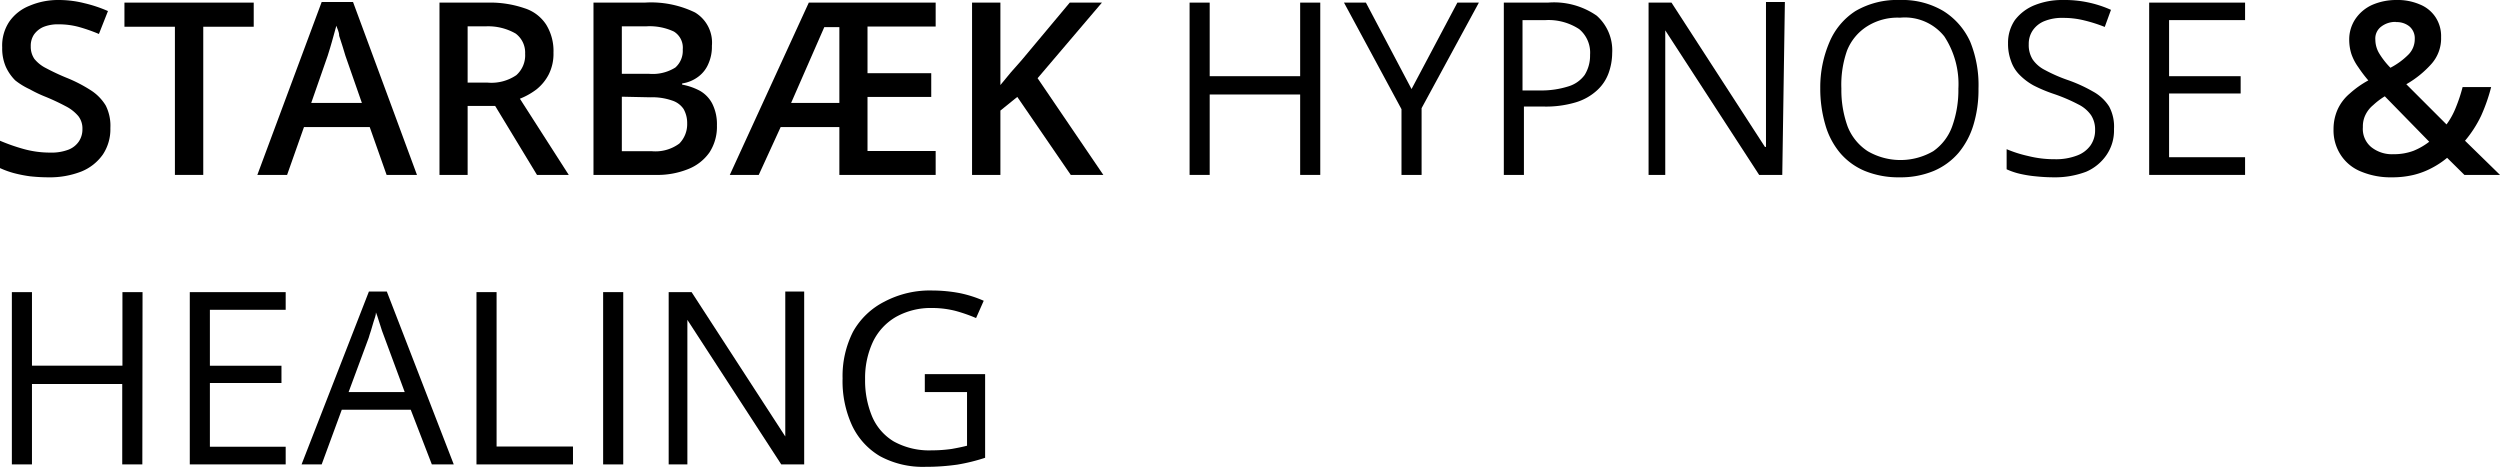 <svg xmlns="http://www.w3.org/2000/svg" viewBox="0 0 124.35 23.22"><g id="Layer_2" data-name="Layer 2"><g id="Layer_1-2" data-name="Layer 1"><path d="M5.49,6.37a2.27,2.27,0,0,1-.37,1.31,2.41,2.41,0,0,1-1.07.85,4.31,4.31,0,0,1-1.65.29,8.57,8.57,0,0,1-.9-.05,6.45,6.45,0,0,1-.81-.16A4.3,4.3,0,0,1,0,8.36V7a9.35,9.35,0,0,0,1.17.41,4.87,4.87,0,0,0,1.31.18,2.38,2.38,0,0,0,.91-.14,1.11,1.11,0,0,0,.53-.41,1.08,1.08,0,0,0,.18-.62,1,1,0,0,0-.2-.64,2,2,0,0,0-.62-.49,10.93,10.93,0,0,0-1-.47,6.55,6.55,0,0,1-.8-.38A3.55,3.55,0,0,1,.76,4a2.29,2.29,0,0,1-.48-.7,2.29,2.29,0,0,1-.17-.94A2.14,2.14,0,0,1,.46,1.08a2.21,2.21,0,0,1,1-.79A3.63,3.63,0,0,1,2.93,0,5.2,5.2,0,0,1,4.2.16,6.69,6.69,0,0,1,5.37.55L4.92,1.69a8.24,8.24,0,0,0-1-.35,3.83,3.83,0,0,0-1-.13,1.92,1.92,0,0,0-.76.13,1.12,1.12,0,0,0-.47.38,1,1,0,0,0-.16.58,1.07,1.07,0,0,0,.18.63,1.76,1.76,0,0,0,.58.46,11,11,0,0,0,1,.47,7.13,7.13,0,0,1,1.21.62,2.33,2.33,0,0,1,.76.77A2.24,2.24,0,0,1,5.49,6.37Z"/><path d="M10.11,8.7H8.7V1.33H6.19V.13h6.43v1.2H10.11Z"/><path d="M19.23,8.7l-.84-2.38H15.12L14.28,8.7H12.8L16,.1h1.56l3.18,8.6ZM18,5.12l-.82-2.35-.13-.43-.18-.56c0-.2-.1-.36-.14-.5q-.06.24-.15.54c-.05.2-.11.38-.16.56l-.12.39-.82,2.35Z"/><path d="M24.26.13a5.25,5.25,0,0,1,1.83.28,2,2,0,0,1,1.08.82,2.5,2.5,0,0,1,.36,1.39,2.28,2.28,0,0,1-.24,1.09,2.31,2.31,0,0,1-.61.74,3.5,3.5,0,0,1-.82.46L28.29,8.7H26.71L24.63,5.27H23.26V8.7h-1.4V.13Zm-.09,1.18h-.91v2.8h1a2.2,2.2,0,0,0,1.42-.37,1.32,1.32,0,0,0,.44-1.07,1.18,1.18,0,0,0-.47-1A2.74,2.74,0,0,0,24.17,1.31Z"/><path d="M29.52.13h2.55a5,5,0,0,1,2.5.49,1.75,1.75,0,0,1,.84,1.66,2.06,2.06,0,0,1-.17.88,1.54,1.54,0,0,1-.5.65,1.75,1.75,0,0,1-.81.34v.06a3,3,0,0,1,.89.31,1.57,1.57,0,0,1,.61.64,2.28,2.28,0,0,1,.23,1.08,2.34,2.34,0,0,1-.37,1.34,2.34,2.34,0,0,1-1.06.83,4.09,4.09,0,0,1-1.63.29H29.52Zm1.41,3.54h1.34a2.12,2.12,0,0,0,1.32-.31,1.11,1.11,0,0,0,.37-.9.94.94,0,0,0-.44-.89,2.83,2.83,0,0,0-1.38-.26H30.93Zm0,1.14V7.52h1.48a2,2,0,0,0,1.38-.38,1.37,1.37,0,0,0,.39-1A1.41,1.41,0,0,0,34,5.42,1.08,1.08,0,0,0,33.43,5a3,3,0,0,0-1.09-.16Z"/><path d="M46.54,8.7H41.75V6.32H38.83L37.74,8.7H36.3L40.23.13h6.31V1.32H43.15V3.64h3.17V4.82H43.15V7.51h3.39ZM39.35,5.12h2.4V1.35H41Z"/><path d="M54.88,8.7H53.26L50.6,4.82l-.84.68V8.7H48.35V.13h1.41v4.1l.52-.63L50.81,3,53.21.13h1.6l-3.2,3.76Z"/><path d="M65.67,8.7h-1v-4h-4.5v4h-1V.13h1V3.79h4.5V.13h1Z"/><path d="M70.21,4.43,72.49.13h1.07L70.71,5.38V8.7h-1V5.43L66.85.13h1.09Z"/><path d="M77,.13a3.72,3.72,0,0,1,2.42.65,2.3,2.3,0,0,1,.77,1.86,3,3,0,0,1-.18,1,2.15,2.15,0,0,1-.58.86,2.72,2.72,0,0,1-1.05.59,5.17,5.17,0,0,1-1.58.21h-1V8.7h-1V.13ZM76.88,1H75.73v3.5h.93A4.46,4.46,0,0,0,78,4.3a1.56,1.56,0,0,0,.82-.57,1.82,1.82,0,0,0,.27-1,1.52,1.52,0,0,0-.54-1.28A2.78,2.78,0,0,0,76.88,1Z"/><path d="M88.65,8.7H87.5L82.83,1.51h0c0,.19,0,.41,0,.65s0,.5,0,.78,0,.55,0,.84V8.7H82V.13h1.14l4.65,7.18h.05c0-.14,0-.33,0-.59s0-.52,0-.81,0-.56,0-.81v-5h.94Z"/><path d="M98.41,4.41a6,6,0,0,1-.25,1.8,3.94,3.94,0,0,1-.74,1.39,3.35,3.35,0,0,1-1.23.9,4.3,4.3,0,0,1-1.7.32,4.43,4.43,0,0,1-1.74-.32,3.27,3.27,0,0,1-1.23-.9,3.81,3.81,0,0,1-.73-1.4,6.39,6.39,0,0,1-.25-1.81A5.68,5.68,0,0,1,91,2.09,3.41,3.41,0,0,1,92.29.55,4.11,4.11,0,0,1,94.51,0a4,4,0,0,1,2.14.54A3.49,3.49,0,0,1,98,2.08,5.73,5.73,0,0,1,98.41,4.41Zm-6.82,0a5.33,5.33,0,0,0,.31,1.88,2.59,2.59,0,0,0,1,1.23,3.24,3.24,0,0,0,3.26,0,2.55,2.55,0,0,0,.94-1.23,5.33,5.33,0,0,0,.31-1.88,4.32,4.32,0,0,0-.7-2.6A2.51,2.51,0,0,0,94.51.88a2.84,2.84,0,0,0-1.64.43,2.53,2.53,0,0,0-1,1.21A5.12,5.12,0,0,0,91.59,4.41Z"/><path d="M105.15,6.42a2.15,2.15,0,0,1-.38,1.3,2.35,2.35,0,0,1-1,.82,4.35,4.35,0,0,1-1.6.28,8.81,8.81,0,0,1-.92-.05,5.82,5.82,0,0,1-.8-.13,3.42,3.42,0,0,1-.64-.22v-1a6.16,6.16,0,0,0,1.07.34,5.32,5.32,0,0,0,1.33.16,2.93,2.93,0,0,0,1.09-.18,1.43,1.43,0,0,0,.67-.49,1.3,1.3,0,0,0,.24-.79,1.3,1.3,0,0,0-.2-.73,1.68,1.68,0,0,0-.64-.54,8.53,8.53,0,0,0-1.22-.52,7.26,7.26,0,0,1-1-.42,3,3,0,0,1-.7-.53,1.77,1.77,0,0,1-.42-.68,2.42,2.42,0,0,1-.15-.88A2,2,0,0,1,100.22,1a2.31,2.31,0,0,1,1-.75A3.67,3.67,0,0,1,102.61,0,5.62,5.62,0,0,1,105,.49l-.31.85a7.49,7.49,0,0,0-1-.32,4.29,4.29,0,0,0-1.07-.13,2.32,2.32,0,0,0-.93.16,1.28,1.28,0,0,0-.58.46,1.19,1.19,0,0,0-.2.69,1.35,1.35,0,0,0,.19.75,1.62,1.62,0,0,0,.61.53,7.65,7.65,0,0,0,1.11.49,7.36,7.36,0,0,1,1.28.58,2.18,2.18,0,0,1,.81.75A2.11,2.11,0,0,1,105.15,6.42Z"/><path d="M111.67,8.7H106.9V.13h4.77V1h-3.78V3.79h3.56v.86h-3.56V7.82h3.78Z"/><path d="M119.2,0a2.79,2.79,0,0,1,1.16.22,1.69,1.69,0,0,1,.78.63,1.71,1.71,0,0,1,.28,1,1.91,1.91,0,0,1-.49,1.34,5,5,0,0,1-1.24,1l2,2a3.76,3.76,0,0,0,.47-.86,7.66,7.66,0,0,0,.33-1h1.42a8.68,8.68,0,0,1-.5,1.43A5.76,5.76,0,0,1,122.61,7l1.74,1.7h-1.77l-.86-.85a4.28,4.28,0,0,1-.77.51,3.89,3.89,0,0,1-.9.34,4.52,4.52,0,0,1-1.08.12,3.81,3.81,0,0,1-1.54-.29,2.15,2.15,0,0,1-1-.82,2.24,2.24,0,0,1-.36-1.28,2.4,2.4,0,0,1,.21-1,2.27,2.27,0,0,1,.6-.78A4.79,4.79,0,0,1,117.8,4a6.76,6.76,0,0,1-.5-.66,2.53,2.53,0,0,1-.34-.65,2.36,2.36,0,0,1-.11-.72,1.83,1.83,0,0,1,.29-1A2,2,0,0,1,118,.24,3,3,0,0,1,119.2,0Zm-.58,4.79a3.51,3.51,0,0,0-.58.44,1.44,1.44,0,0,0-.38.48,1.28,1.28,0,0,0-.13.61,1.17,1.17,0,0,0,.42,1,1.65,1.65,0,0,0,1.1.35,2.77,2.77,0,0,0,1-.17,3.31,3.31,0,0,0,.78-.45Zm.55-3.7a1.15,1.15,0,0,0-.71.22.74.74,0,0,0-.31.67,1.34,1.34,0,0,0,.2.69,3.88,3.88,0,0,0,.55.7,3.63,3.63,0,0,0,.91-.67,1.09,1.09,0,0,0,.3-.76.77.77,0,0,0-.27-.63A1,1,0,0,0,119.17,1.1Z"/><path d="M7.08,23.1h-1v-4H1.59v4h-1V14.53h1v3.66h4.5V14.53h1Z"/><path d="M14.21,23.1H9.44V14.53h4.77v.88H10.44v2.78H14v.86H10.44v3.17h3.77Z"/><path d="M21.48,23.1l-1.05-2.72H17l-1,2.72h-1l3.35-8.6h.89l3.33,8.6Zm-1.35-3.6-1-2.7L19,16.45c-.05-.16-.11-.33-.16-.5s-.1-.31-.14-.41c0,.16-.08.32-.12.47l-.13.44c-.05.14-.08.25-.11.35l-1,2.7Z"/><path d="M23.7,23.1V14.53h1v7.68h3.8v.89Z"/><path d="M30,23.1V14.53h1V23.1Z"/><path d="M40,23.1H38.86l-4.67-7.19h0c0,.19,0,.4,0,.65s0,.5,0,.78,0,.55,0,.84V23.1h-.93V14.53h1.14l4.66,7.18h0c0-.14,0-.33,0-.59s0-.52,0-.81,0-.56,0-.81v-5H40Z"/><path d="M46,18.61h3v4.16a9.27,9.27,0,0,1-1.38.34,11,11,0,0,1-1.59.11,4.47,4.47,0,0,1-2.26-.53,3.5,3.5,0,0,1-1.39-1.53,5.28,5.28,0,0,1-.47-2.34,4.87,4.87,0,0,1,.52-2.32A3.7,3.7,0,0,1,44,15a4.83,4.83,0,0,1,2.39-.55,7.36,7.36,0,0,1,1.35.13,5.92,5.92,0,0,1,1.19.38l-.38.86a7.9,7.9,0,0,0-1-.35,4.66,4.66,0,0,0-1.18-.15,3.53,3.53,0,0,0-1.8.44,2.86,2.86,0,0,0-1.14,1.22,4.24,4.24,0,0,0-.4,1.88,4.64,4.64,0,0,0,.35,1.86,2.66,2.66,0,0,0,1.08,1.24,3.63,3.63,0,0,0,1.88.44,7,7,0,0,0,1-.07c.28-.05.53-.1.76-.16V19.5H46Z"/></g></g></svg>